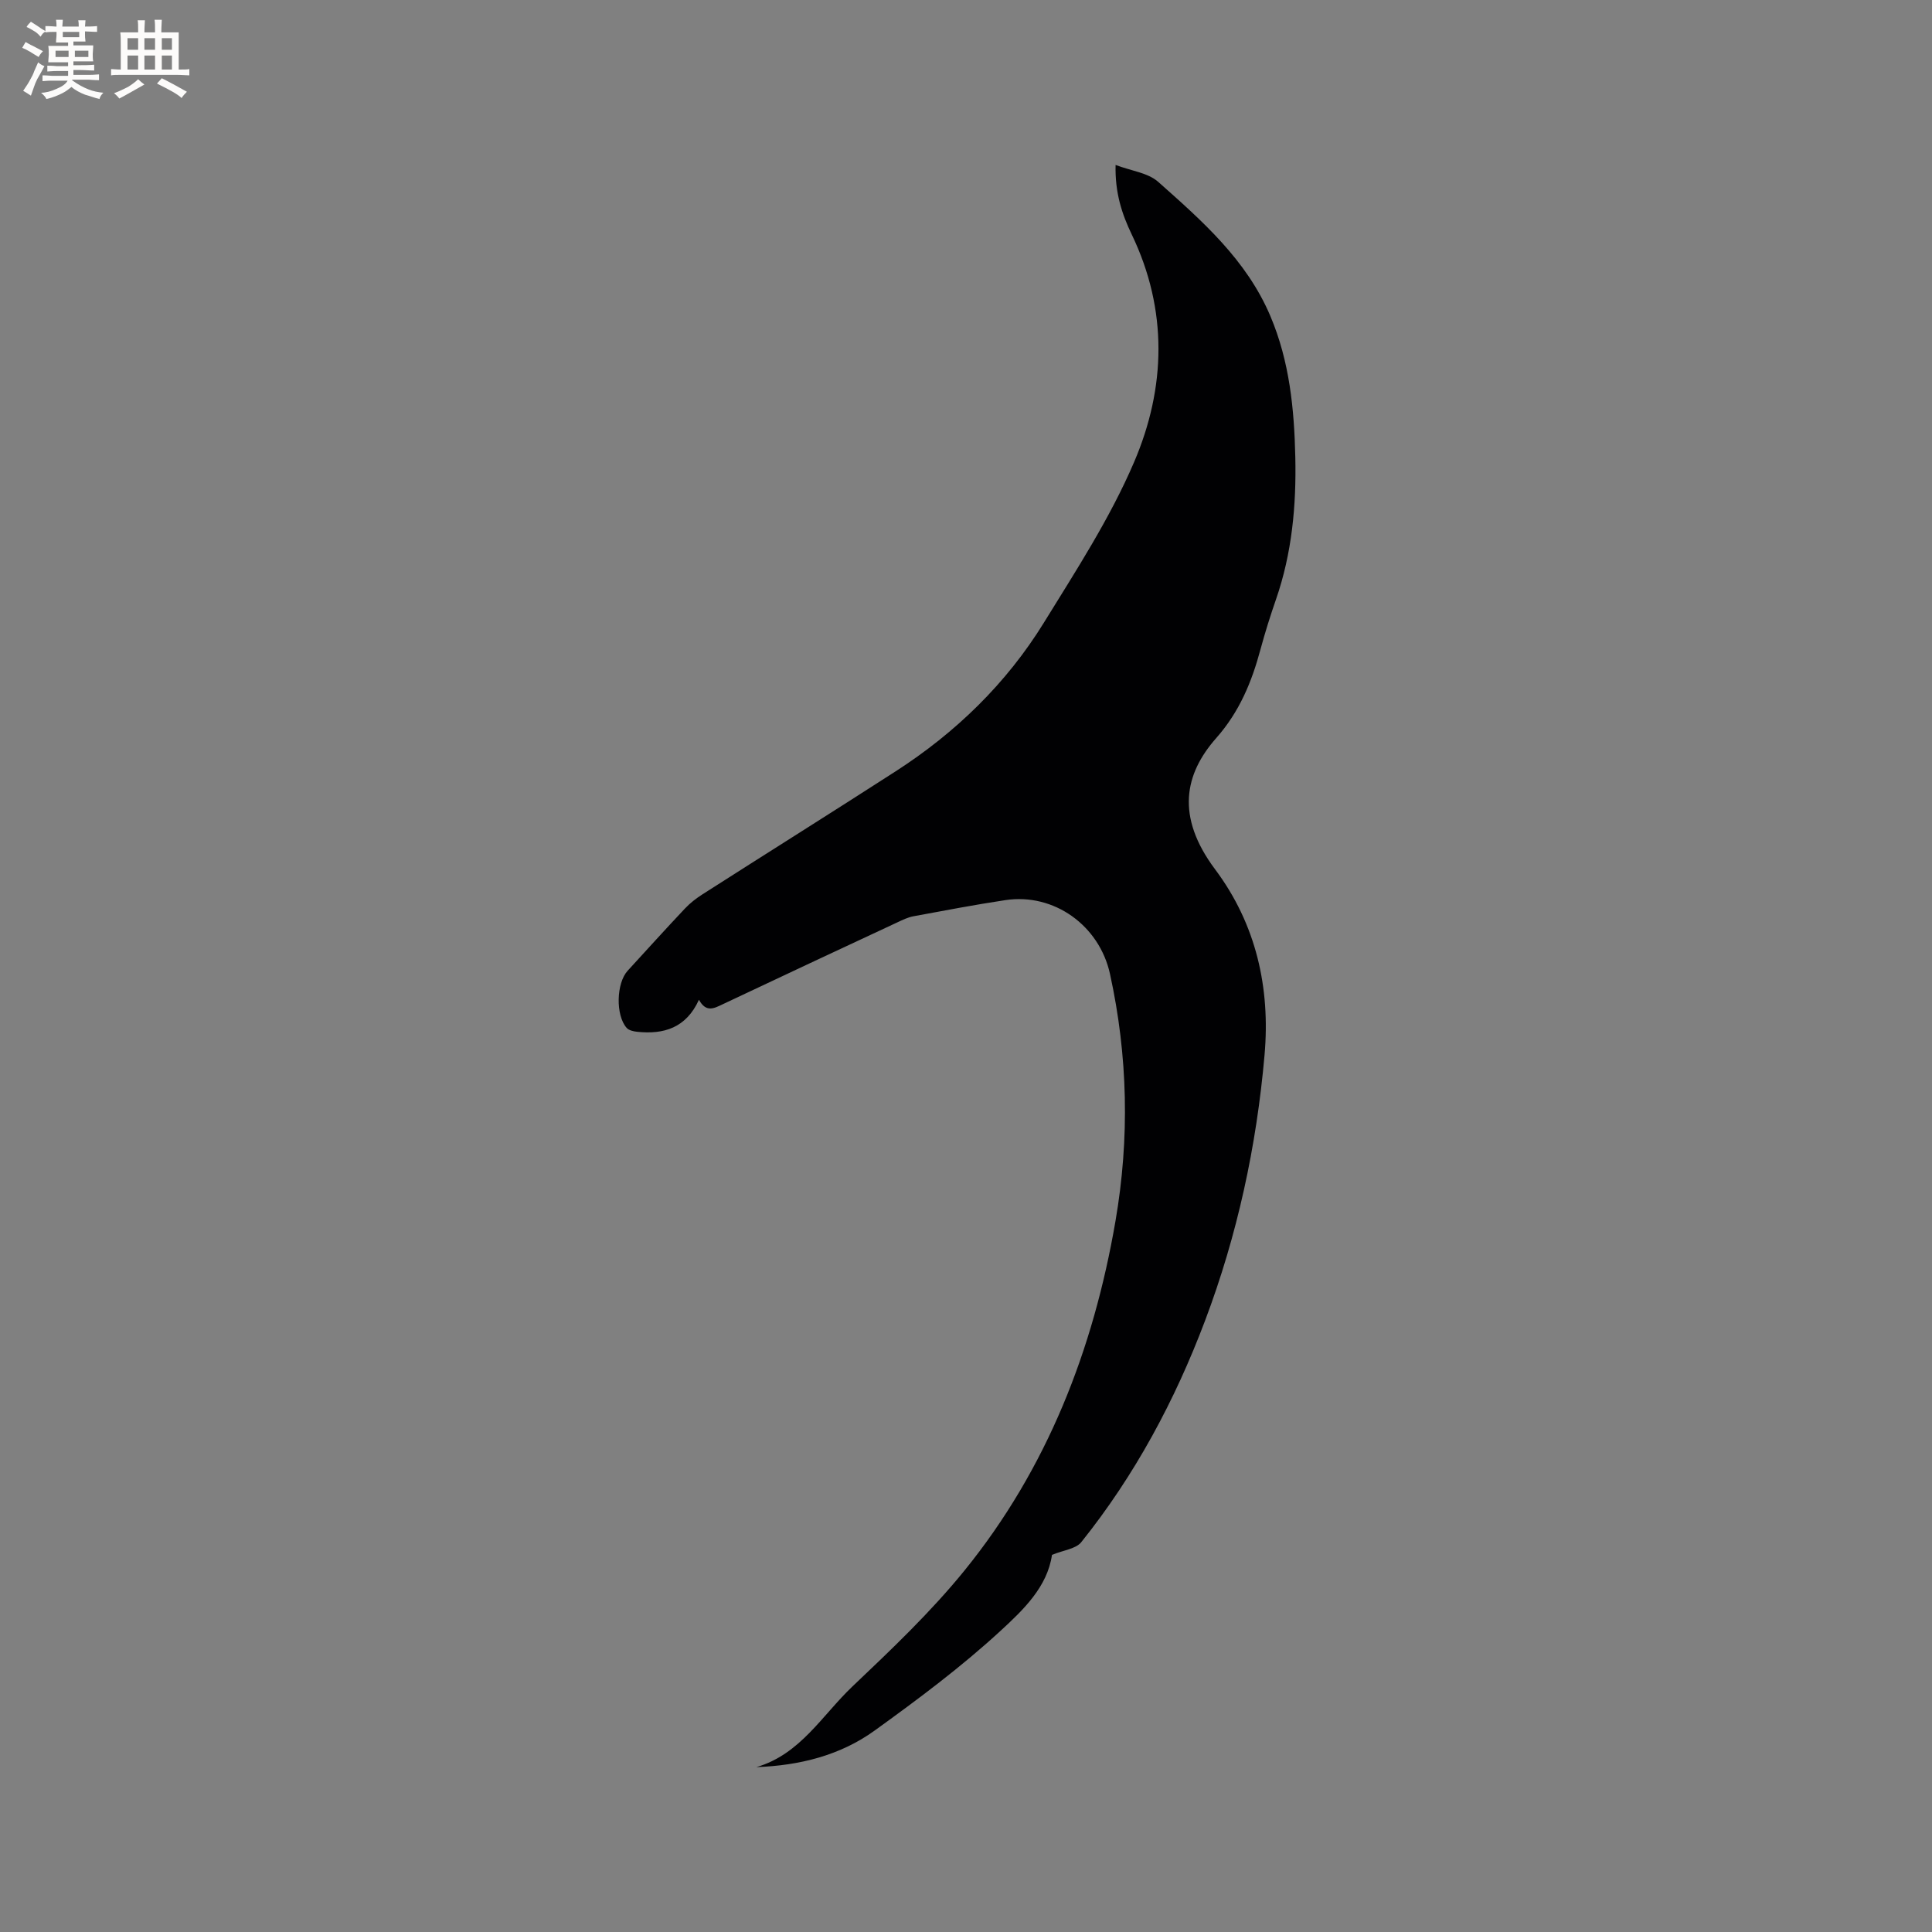 <svg enable-background="new 0 0 400 400" viewBox="0 0 400 400" xmlns="http://www.w3.org/2000/svg"><rect x="0" y="0" width="400" height="400" fill="#808080" stroke="none"/><path d="m217.8 321.92c-.94 6.61-5.94 11.39-10.59 15.67-8.15 7.51-17.11 14.2-26.12 20.7-7.16 5.17-15.6 7.25-24.48 7.57 9.09-2.64 13.62-10.76 19.88-16.7 8.06-7.65 16.2-15.38 23.18-23.98 17.13-21.11 26.7-45.74 31.28-72.38 2.94-17.11 2.58-34.17-1.14-51.16-2.19-10-11.57-16.8-21.65-15.28-6.38.96-12.73 2.18-19.07 3.35-1.12.21-2.2.74-3.25 1.23-12.09 5.64-24.17 11.28-36.23 16.99-1.79.85-3.41 1.76-4.9-.94-2.66 5.84-7.28 7.21-12.79 6.63-.76-.08-1.72-.29-2.18-.81-2.32-2.63-2.14-9.26.21-11.83 3.94-4.3 7.85-8.63 11.85-12.87 1.07-1.14 2.35-2.13 3.67-2.97 13.3-8.5 26.67-16.88 39.94-25.43 12.47-8.03 22.96-18.21 30.74-30.83 6.66-10.8 13.67-21.58 18.64-33.18 6.6-15.39 7.04-31.51-.47-47.14-2.03-4.24-3.49-8.61-3.35-14.41 3.24 1.23 6.7 1.62 8.82 3.5 9.1 8.08 18.3 16.15 23.23 27.8 3.97 9.37 4.94 19.23 5.16 29.22.22 10.01-.69 19.88-4 29.43-1.18 3.4-2.26 6.84-3.2 10.31-1.82 6.78-4.35 12.94-9.19 18.42-6.5 7.37-8.44 16.16-.22 27.15 8.52 11.39 11.46 24.57 10.24 38.45-1.65 18.84-5.63 37.29-12.32 55.01-6.23 16.52-14.53 32-25.61 45.83-1.12 1.42-3.71 1.67-6.08 2.65z" fill="#010103"/><g fill="#fcfbfa"><path d="m6.8 9.5c.6.3 1.3.7 2.1 1.1-.4.4-.7.8-.9 1.2-.7-.4-1.3-.8-1.8-1.1s-1.1-.6-1.6-.8c.2-.4.5-.8.7-1.2.4.2.8.5 1.5.8zm.9 6.9c-.3.6-.5 1.1-.7 1.7s-.4 1.1-.6 1.7c-.6-.4-1.1-.7-1.6-1 .7-1 1.2-1.8 1.5-2.4.3-.5.6-1.1.8-1.7.3-.6.5-1.2.8-1.8.3.3.8.6 1.3.8-.7 1.3-1.2 2.2-1.5 2.7zm.1-11c.4.3 1 .7 1.7 1.1-.5.2-.8.6-1.1 1.1-.5-.6-1-1-1.4-1.2s-.9-.6-1.5-.8c.2-.4.5-.7.9-1.1.5.3.9.6 1.4.9zm10.5 13.1c1 .4 2 .6 3.1.7-.4.4-.7.8-.8 1.3-.9-.2-1.9-.6-3-.9-1-.4-2-.9-2.8-1.6-.5.4-1.1.9-1.9 1.3s-1.9.9-3.3 1.2c-.1-.3-.5-.8-1.1-1.3 1 0 2.1-.3 3.2-.8 1.2-.5 1.9-1 2.3-1.7h-3.2c-.4 0-1 0-2 .1v-1.2c1 0 1.7.1 2 .1h3.3v-1h-2.3c-.2 0-.9 0-2 .1v-1.2c1.2 0 1.9.1 2 .1h2.3v-.8h-4.1c0-.7.1-1.2.1-1.6 0-.5 0-1.1-.1-1.8h4.1v-.7h-2.5c0-.6.1-1.1.1-1.6v-.6h-.5c-.4 0-1 0-1.8.1v-1.3c1.2 0 1.9.1 2.1.1h.2c0-.3 0-.8-.1-1.4h1.4c0 .6-.1 1-.1 1.4h3.4c0-.4 0-.8-.1-1.3h1.5c0 .4-.1.9-.1 1.3.7 0 1.5 0 2.5-.1v1.2c-1 0-1.8-.1-2.5-.1v.6c0 .3 0 .8.1 1.5h-2.5v.8h4.1c0 .7-.1 1.3-.1 1.8s0 1 .1 1.5h-4.1v.8h1.4c.8 0 1.8 0 2.9-.1v1.2c-1 0-1.9-.1-2.8-.1h-1.5v1h3.2c.3 0 1 0 2.1-.1v1.2c-1.1 0-1.8-.1-2.1-.1h-3.4l-.1.1c1.4 1 2.4 1.5 3.4 1.9zm-4.1-6.7v-1.3h-2.7v1.3zm2.2-4.1v-1.1h-3.4v1.1zm1.9 4.1v-1.3h-2.8v1.3z"/><path d="m37 6.7v2.3 5.4c1 0 1.8 0 2.2-.1v1.3c-.6 0-1.5-.1-2.5-.1h-11.9c-.7 0-1.3 0-1.8.1v-1.3c.5 0 1.1.1 2 .1v-5.2c0-1 0-1.8-.1-2.5h3.7c0-1.3 0-2.1-.1-2.5h1.5c0 .4-.1 1.3-.1 2.5h2.2c0-1.2 0-2.1-.1-2.6h1.5c0 .4-.1 1.3-.1 2.6zm-12.3 13.7c-.3-.4-.7-.8-1.1-1.1 1.1-.4 2.1-.9 2.9-1.3.8-.5 1.5-1 2.1-1.6.4.4.9.8 1.3 1.1-2.5 1.4-4.2 2.4-5.2 2.9zm3.9-10.1v-2.4h-2.2v2.4zm0 4.1v-2.9h-2.2v2.9zm3.5-4.1v-2.4h-2.2v2.4zm0 4.1v-2.9h-2.2v2.9zm.4 2.9 1-1.1c.6.3 1.4.7 2.5 1.3s2 1.1 2.7 1.5c-.4.4-.8.8-1.1 1.3-.8-.8-2.5-1.7-5.1-3zm3.1-7v-2.4h-2.1v2.4zm0 4.1v-2.9h-2.1v2.9z"/></g></svg>
